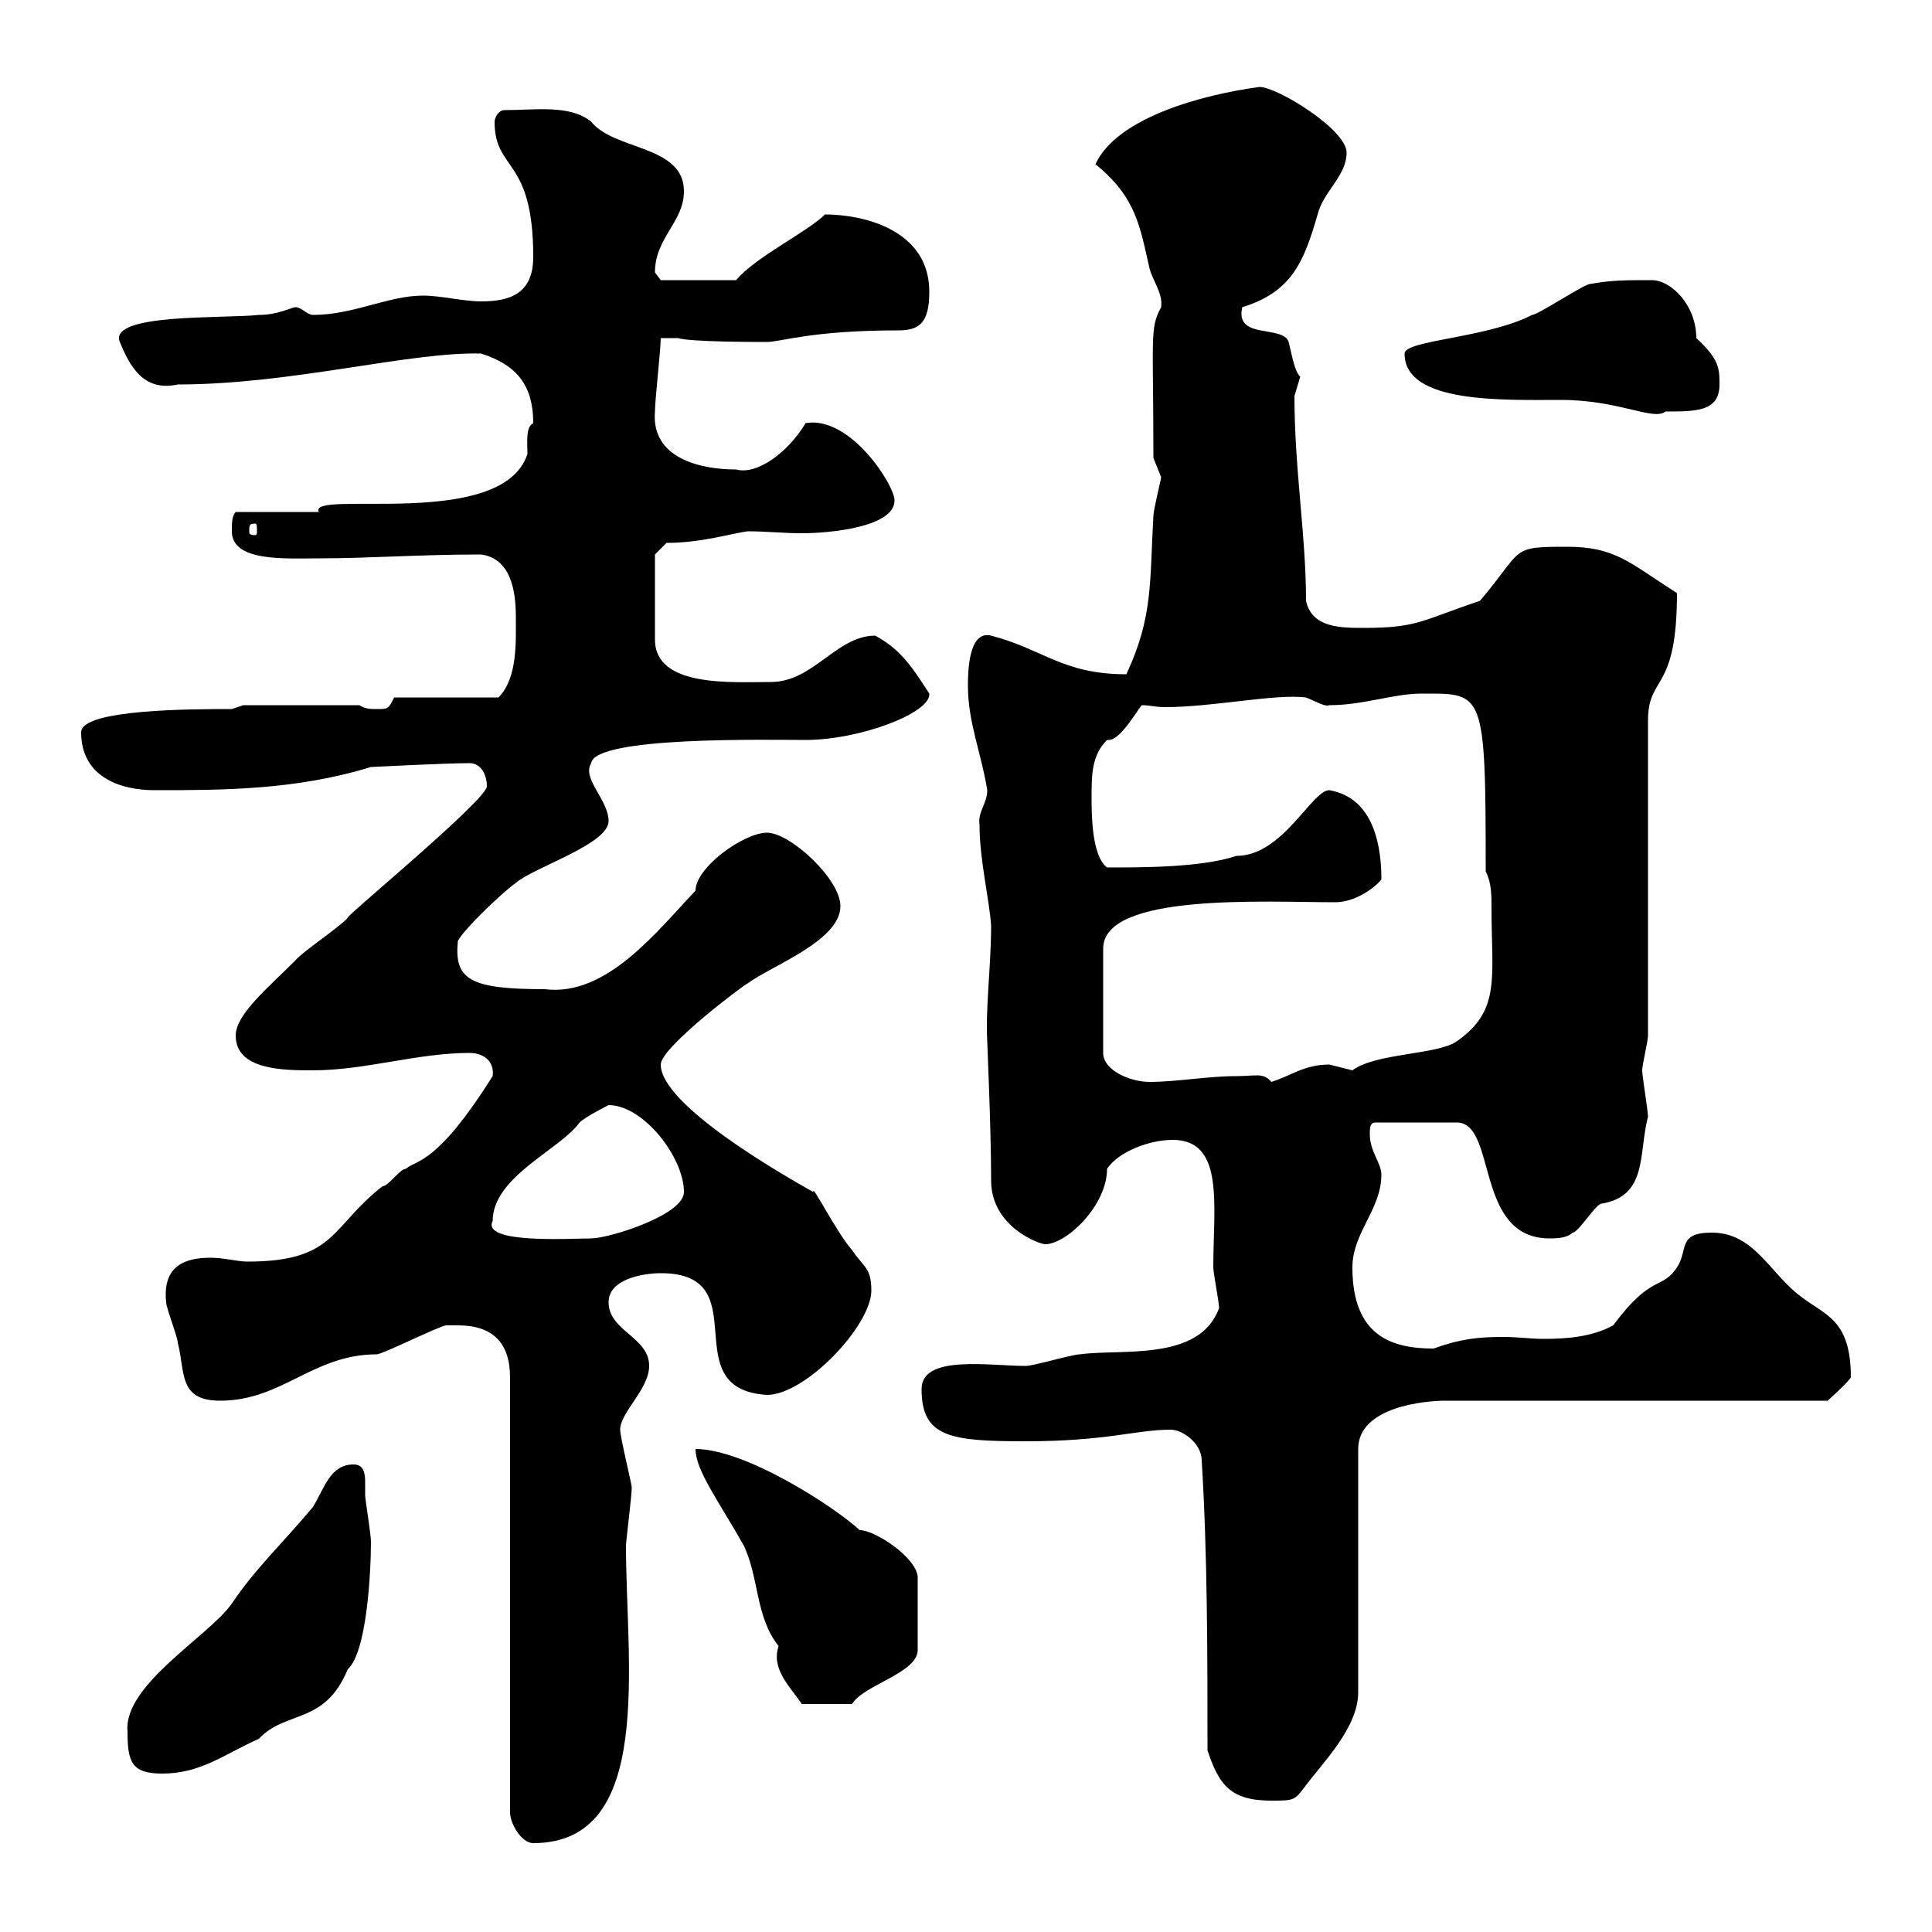 <svg xmlns="http://www.w3.org/2000/svg" xmlns:xlink="http://www.w3.org/1999/xlink" width="300" height="300"><path d="M71.10 205.80C76.50 205.80 79.20 208.50 79.20 213.90L79.20 281.40C79.20 283.20 81 286.20 82.80 286.20C101.70 286.20 97.20 258.30 97.20 240C97.20 239.40 98.10 232.20 98.10 231C98.10 230.40 96.30 223.20 96.30 222C96.30 219.30 100.80 215.70 100.80 212.10C100.80 207.60 94.50 206.70 94.50 202.20C94.50 198.60 99.90 197.70 102.60 197.70C117.90 197.70 104.40 215.70 119.10 216.60C125.10 216.60 135.30 205.80 135.30 200.40C135.30 196.80 134.10 196.80 132.30 194.10C129.90 191.40 126 183.60 126.30 185.10C121.50 182.40 102.60 171.60 102.60 165.30C102.60 162.60 115.80 152.70 116.10 152.70C119.70 150 130.50 146.10 130.50 140.70C130.50 136.50 122.70 129.30 119.10 129.30C115.50 129.30 108 134.70 108 138.30C102 144.60 94.20 154.80 84.60 153.60C72.90 153.60 70.50 152.10 71.10 146.10C72 144.30 78.30 138.30 80.10 137.10C82.80 134.70 94.50 131.10 94.50 127.50C94.50 124.20 90.30 120.90 91.80 118.50C92.40 114.30 119.40 114.90 125.10 114.90C133.50 114.90 144.60 110.70 144.30 107.70C141.60 103.50 139.80 100.80 135.90 98.70C129.90 98.70 126.30 105.90 119.70 105.90C113.70 105.90 101.70 106.80 101.70 99.30L101.70 86.10L103.50 84.30C108.90 84.30 113.70 82.80 116.10 82.50C119.10 82.50 121.50 82.80 124.50 82.80C128.70 82.80 138.90 81.90 138.90 77.70C138.90 75.30 132 64.50 125.10 65.70C122.40 70.20 117.60 73.80 114.30 72.90C108.60 72.90 101.10 71.10 101.70 63.90C101.70 62.10 102.60 54.30 102.60 52.50L105.30 52.50C107.10 53.10 117.30 53.10 119.10 53.10C121.20 53.10 126 51.30 139.50 51.30C142.80 51.30 144.30 50.10 144.30 45.30C144.30 35.70 134.10 33.30 128.10 33.30C125.40 36 117.30 39.90 114.30 43.50L102.60 43.50C102.60 43.50 101.70 42.30 101.70 42.30C101.70 36.90 106.20 34.50 106.20 29.70C106.20 22.50 95.40 23.40 91.80 18.90C88.50 16.20 83.10 17.10 78.30 17.10C77.40 17.10 76.80 18.30 76.80 18.90C76.80 26.70 82.80 24.30 82.80 39.90C82.80 45.60 79.20 46.80 74.70 46.80C72 46.80 68.40 45.90 65.70 45.90C60.30 45.90 54.90 48.90 48.60 48.90C47.70 48.90 46.80 47.70 45.90 47.70C45.30 47.70 43.20 48.90 40.20 48.90C34.80 49.50 16.80 48.60 18.60 53.10C20.10 56.70 22.20 60.90 27.60 59.70C45.30 59.70 63.60 54.60 74.70 54.90C80.40 56.70 82.80 60 82.80 65.70C81.60 66.30 81.90 68.70 81.90 70.50C78 82.50 47.70 75.90 49.50 79.50C47.70 79.50 38.40 79.50 36.60 79.50C36 80.10 36 81.30 36 82.50C36 87.30 44.40 86.70 49.50 86.70C57.60 86.70 64.80 86.10 74.70 86.10C79.20 86.70 80.10 91.50 80.10 95.70C80.10 99.60 80.40 105.30 77.40 108.30L61.20 108.30C60.30 110.10 60.30 110.10 58.50 110.10C57.60 110.10 56.70 110.10 55.80 109.50L37.80 109.50L36 110.10C30 110.10 12.60 110.10 12.60 113.70C12.60 120.60 18.60 122.70 24 122.70C34.50 122.70 45.90 122.70 57.60 119.10C57.60 119.10 69.30 118.50 72.90 118.50C74.70 118.50 75.60 120.30 75.60 122.10C75.60 124.20 53.40 142.50 54 142.50C53.10 143.70 46.80 147.90 45.90 149.10C41.70 153.30 36.60 157.50 36.60 160.80C36.60 166.20 44.10 166.20 48.60 166.20C56.70 166.20 64.80 163.50 72.90 163.50C75 163.50 76.80 164.70 76.50 167.10C67.80 180.90 64.80 180 63 181.50C62.10 181.50 60.30 184.20 59.40 184.20C51.30 190.50 52.20 195.90 38.40 195.90C36.90 195.90 34.80 195.30 32.70 195.30C28.80 195.30 25.20 196.50 25.80 202.20C25.80 203.10 27.60 207.60 27.60 208.50C28.80 213 27.60 217.50 34.20 217.50C43.80 217.50 48.60 210.30 58.50 210.30C59.40 210.30 68.40 205.80 69.30 205.80C69.30 205.80 71.10 205.80 71.10 205.80ZM187.50 271.80C189.30 277.20 191.10 279.60 197.40 279.60C201 279.60 201 279.60 202.80 277.20C205.50 273.60 210.90 268.20 210.90 262.80L210.90 225C210.90 218.40 221.40 217.50 224.40 217.50L283.80 217.50C283.80 217.50 286.80 214.80 287.40 213.90C287.40 204.90 283.50 204.30 279.60 201.30C274.80 197.70 272.40 191.40 265.80 191.40C260.40 191.40 262.20 194.10 260.40 196.80C258 200.40 256.50 197.70 250.50 205.80C247.20 207.60 243.30 207.90 239.70 207.90C237.60 207.90 235.80 207.60 233.40 207.60C229.50 207.60 226.80 207.90 222.60 209.40C216.30 209.40 210 207.60 210 196.80C210 191.40 214.50 187.80 214.50 182.40C214.50 180.60 212.70 178.80 212.70 176.10C212.70 175.20 212.70 174.30 213.60 174.30L226.20 174.30C232.50 174.30 228.90 192.30 240.60 192.30C241.50 192.30 243.30 192.30 244.20 191.40C245.10 191.40 247.80 186.90 248.70 186.90C255.90 185.70 254.40 179.10 255.90 173.40C255.90 172.50 255 167.10 255 166.20C255 165.30 255.90 161.70 255.90 160.80L255.90 111.90C255.90 104.70 260.40 107.70 260.40 92.10C252.90 87.30 250.80 84.90 243.30 84.90C234.30 84.90 236.70 85.20 229.80 93.30C220.80 96.30 220.20 97.50 211.80 97.50C208.20 97.50 203.70 97.50 202.80 93.30C202.80 83.10 201 72.90 201 61.50C201 61.50 201.90 58.50 201.90 58.50C201 57.60 200.70 55.50 200.10 53.10C199.20 50.40 191.70 52.80 192.90 47.70C200.70 45.30 202.50 40.50 204.60 33.30C205.50 29.70 209.10 27.30 209.10 23.70C209.10 20.10 198.30 13.50 195.60 13.50C186.60 14.70 173.40 18.30 170.10 25.50C176.40 30.60 177 35.10 178.50 41.70C179.10 43.80 180.60 45.60 180.30 47.70C178.50 51 179.10 52.20 179.10 71.10C179.10 71.10 180.30 74.10 180.30 74.10C180.30 74.40 179.10 79.20 179.10 80.10C178.50 90.30 179.10 95.70 174.90 104.70C165 104.70 162 100.80 153.90 98.70C150.30 97.80 150.30 104.70 150.30 106.50C150.30 112.20 152.40 117 153.30 122.70C153.30 124.80 151.80 126 152.10 128.10C152.10 133.50 153.60 139.50 153.90 143.70C153.90 150 153 156.60 153.30 161.70C153.30 162.30 153.90 175.20 153.90 183.30C153.90 190.50 161.40 193.20 162.30 193.20C165.60 193.20 171.90 187.20 171.90 181.50C173.70 178.80 178.50 177 182.10 177C190.20 177 188.40 187.20 188.40 196.80C188.40 197.70 189.30 202.20 189.30 203.10C186.30 211.50 174 209.40 167.70 210.30C166.50 210.30 160.50 212.10 159.30 212.10C153.60 212.10 143.10 210.30 143.10 215.70C143.10 223.20 147.60 223.80 159.30 223.80C171.90 223.80 176.40 222 181.80 222C183.60 222 186.60 224.10 186.60 226.80C187.50 241.20 187.50 257.40 187.50 271.80ZM19.80 268.80C19.80 273.60 20.40 275.40 25.20 275.40C31.20 275.40 34.80 272.40 40.20 270C44.40 265.50 50.40 267.90 54 259.20C57 256.50 57.60 243.90 57.60 239.40C57.60 238.20 56.70 232.80 56.70 232.20C56.70 231.30 56.70 230.70 56.70 230.10C56.70 228.60 56.40 227.40 54.90 227.40C51.30 227.40 50.40 231 48.60 234C44.10 239.40 39.60 243.60 36 249C32.40 254.10 19.20 261.60 19.80 268.80ZM108 225C108 228.30 111.60 233.10 115.50 240C117.90 245.10 117.30 251.10 120.90 255.60C119.70 259.20 122.70 261.90 124.50 264.60L132.30 264.60C134.10 261.60 142.50 259.80 142.50 256.20L142.50 244.80C142.20 241.80 135.90 237.60 133.50 237.60C129.60 234 115.80 225 108 225ZM76.50 189.60C76.50 182.70 87 178.50 90 174.30C90.90 173.40 94.50 171.60 94.50 171.60C99.90 171.60 106.20 179.70 106.20 185.10C106.20 188.70 94.50 192.30 91.80 192.30C88.80 192.30 74.70 193.20 76.50 189.60ZM207.30 140.10C211.20 140.10 214.50 136.80 214.50 136.50C214.50 132 213.60 123.90 206.40 122.70C203.70 122.70 199.20 132.90 192 132.90C186.60 134.70 177.60 134.70 171.90 134.70C169.50 132.90 169.50 126.30 169.50 123.90C169.50 120.30 169.50 117.30 171.90 114.90C171.90 114.90 172.20 114.90 172.20 114.90C174 114.90 176.70 110.10 177.30 109.50C178.50 109.50 179.40 109.80 180.90 109.80C188.40 109.80 198 107.70 202.80 108.30C204.30 108.90 205.80 109.80 206.40 109.50C211.80 109.50 216.30 107.70 220.80 107.70C230.40 107.70 230.70 107.10 230.70 135.30C231.60 137.10 231.60 138.90 231.60 141C231.60 151.80 233.10 156.90 226.20 161.70C223.20 163.80 213.60 163.50 210 166.20C210 166.20 206.40 165.30 206.40 165.30C202.50 165.30 200.40 167.10 197.40 168C196.20 166.50 195 167.10 192 167.10C187.50 167.10 182.70 168 178.50 168C175.50 168 171.30 166.20 171.30 163.50L171.30 147.30C171.30 138.60 196.50 140.10 207.30 140.10ZM39.60 81.30C39.90 81.30 39.90 81.60 39.90 82.50C39.90 82.80 39.90 83.10 39.60 83.10C38.70 83.10 38.70 82.80 38.70 82.50C38.70 81.60 38.70 81.30 39.60 81.30ZM218.10 54.90C218.10 62.70 233.40 62.10 242.40 62.10C251.40 62.10 256.80 65.40 258.60 63.90C263.40 63.90 267 63.90 267 59.70C267 57.30 267 55.80 263.40 52.50C263.40 47.40 259.50 43.50 256.50 43.50C252.30 43.50 250.20 43.50 246.90 44.10C246 44.10 238.80 48.90 237.90 48.90C231 52.50 218.10 52.80 218.10 54.90Z"/></svg>